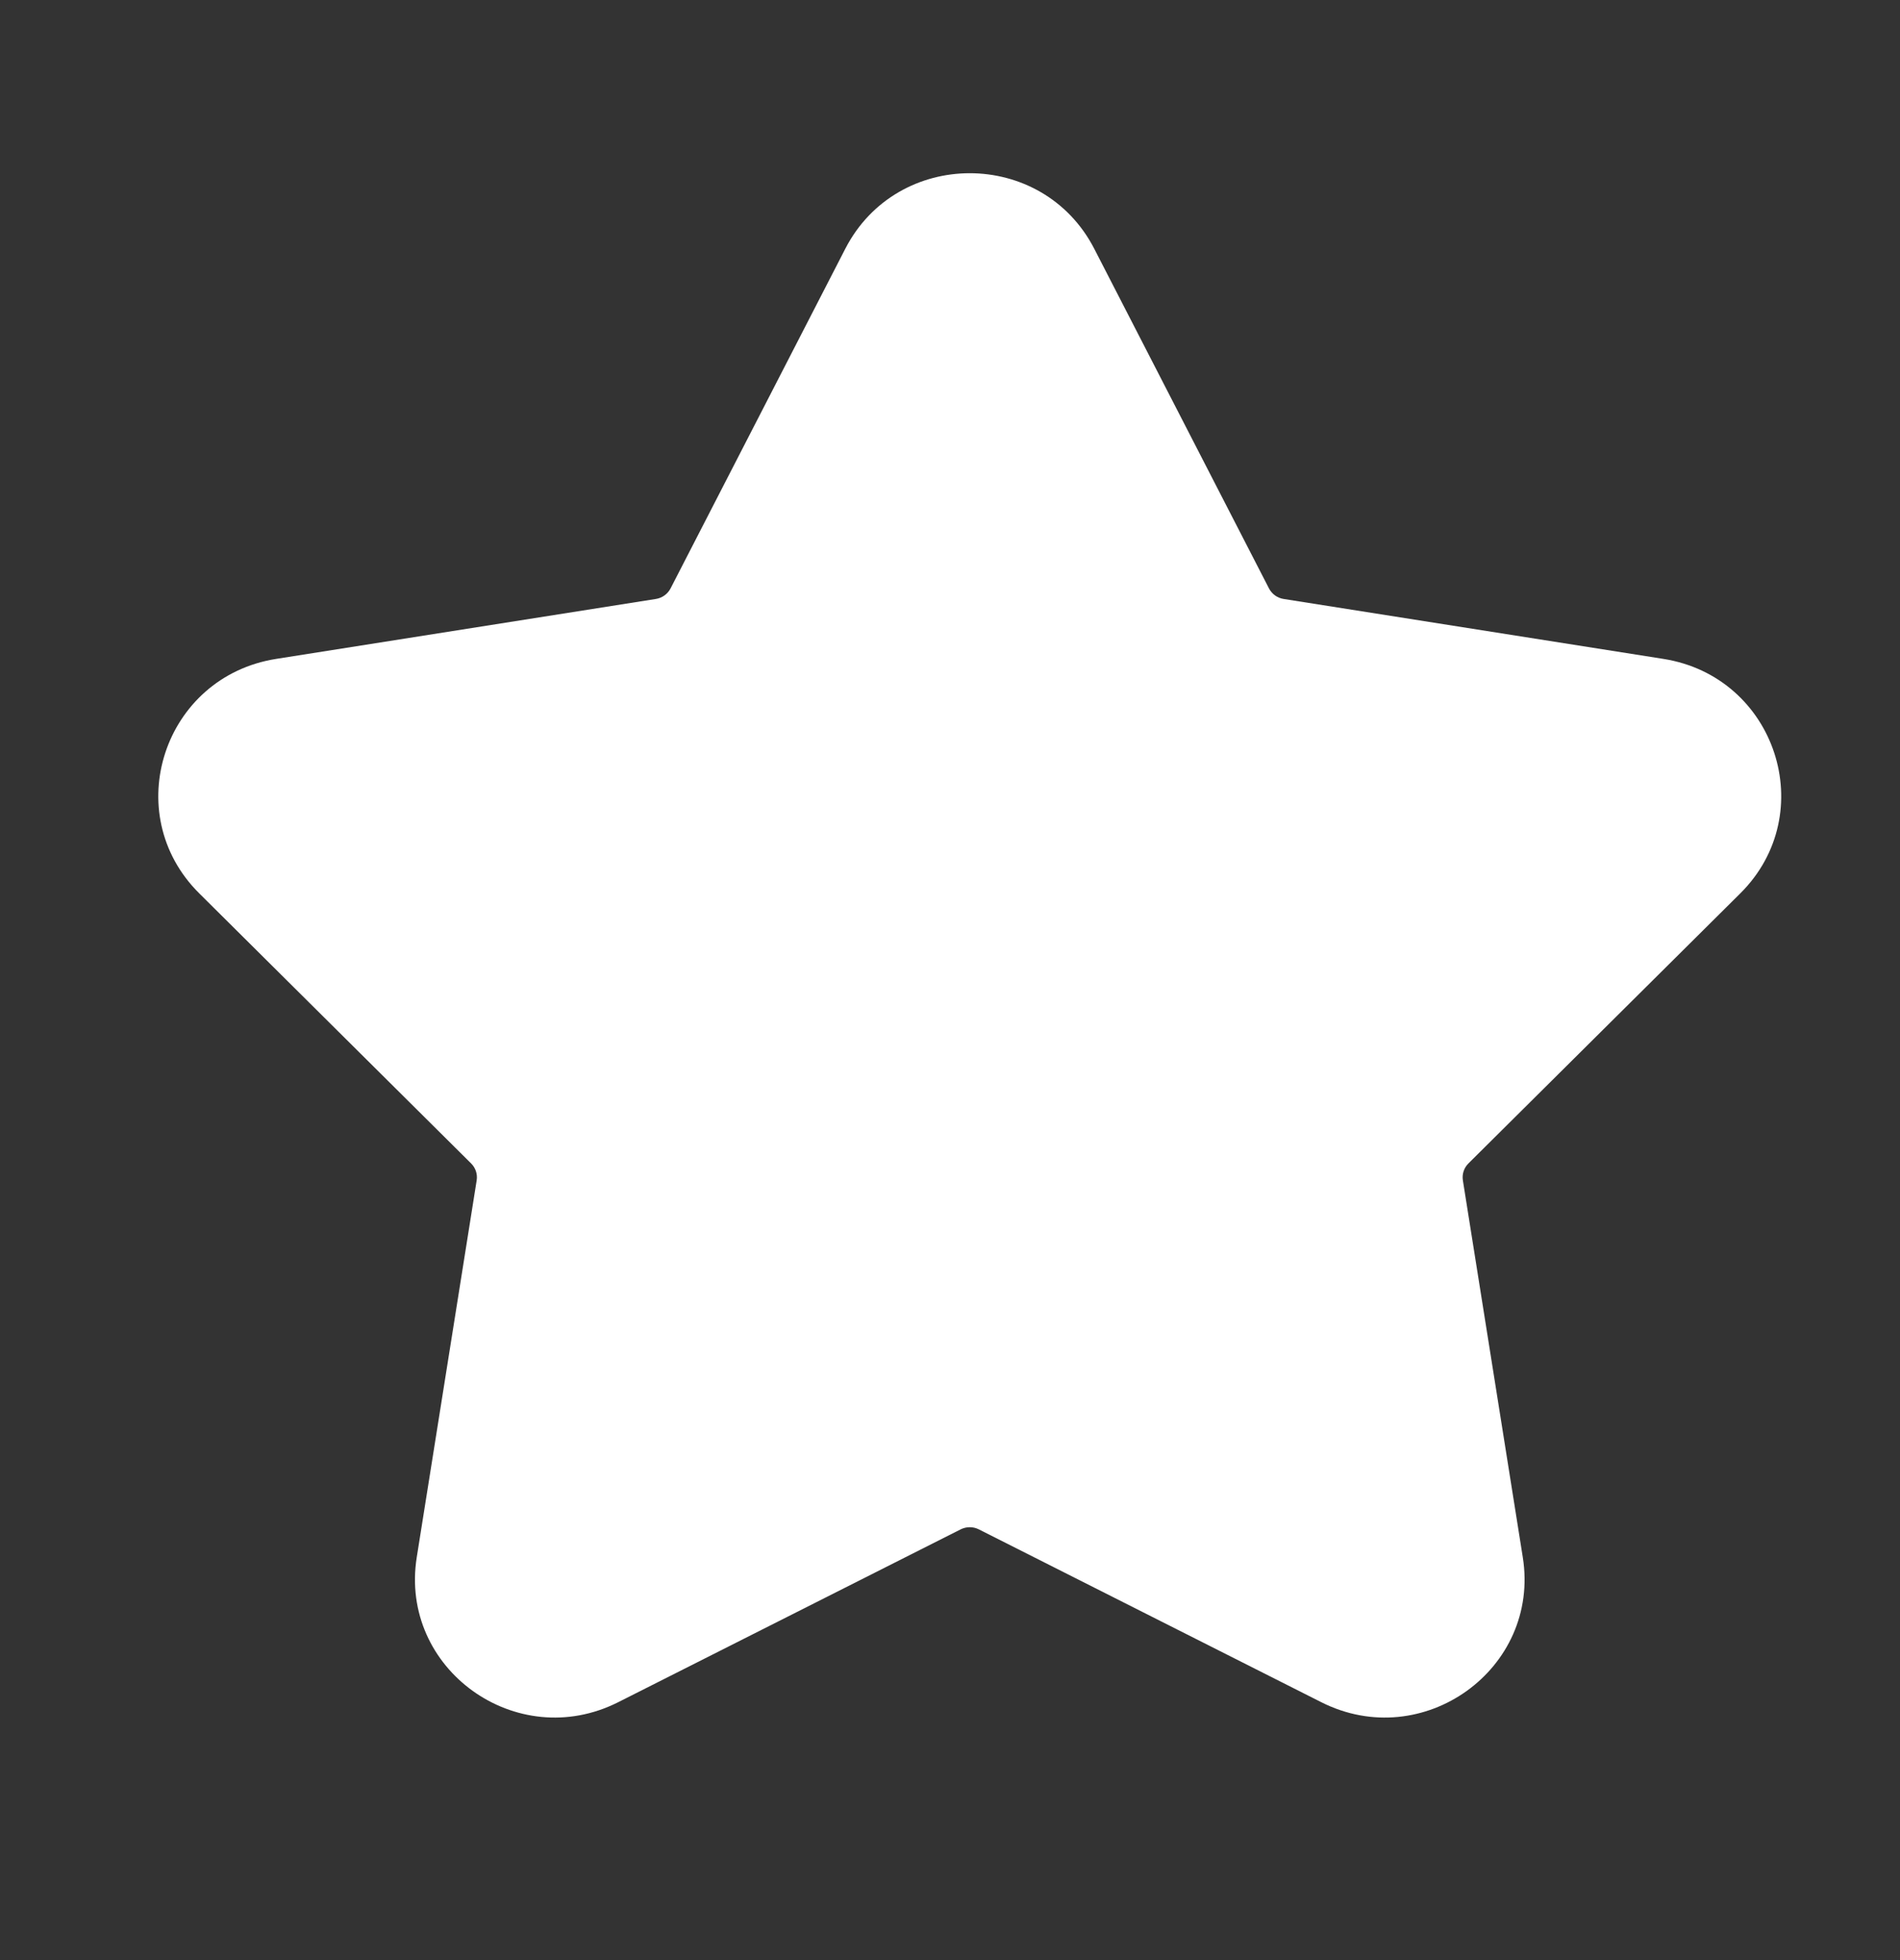 <svg width="32" height="33" viewBox="0 0 32 33" fill="none" xmlns="http://www.w3.org/2000/svg">
<rect x="0" y="0" width="32" height="33" fill="#333333" stroke="none"/>
<g id="star">
<path id="Vector" fill-rule="evenodd" clip-rule="evenodd" d="M14.236 4.189C15.109 2.492 17.556 2.492 18.43 4.189L21.372 9.906C21.421 10.001 21.512 10.067 21.618 10.084L28.014 11.093C29.91 11.392 30.666 13.694 29.31 15.041L24.732 19.587C24.656 19.662 24.621 19.768 24.638 19.874L25.647 26.218C25.946 28.099 23.966 29.522 22.253 28.658L16.485 25.748C16.39 25.7 16.276 25.7 16.18 25.748L10.412 28.658C8.699 29.522 6.72 28.099 7.019 26.218L8.028 19.874C8.045 19.768 8.01 19.662 7.934 19.587L3.356 15.041C1.999 13.694 2.755 11.392 4.652 11.093L11.047 10.084C11.153 10.067 11.245 10.001 11.294 9.906L14.236 4.189Z" fill="white"/>
</g>
</svg>

